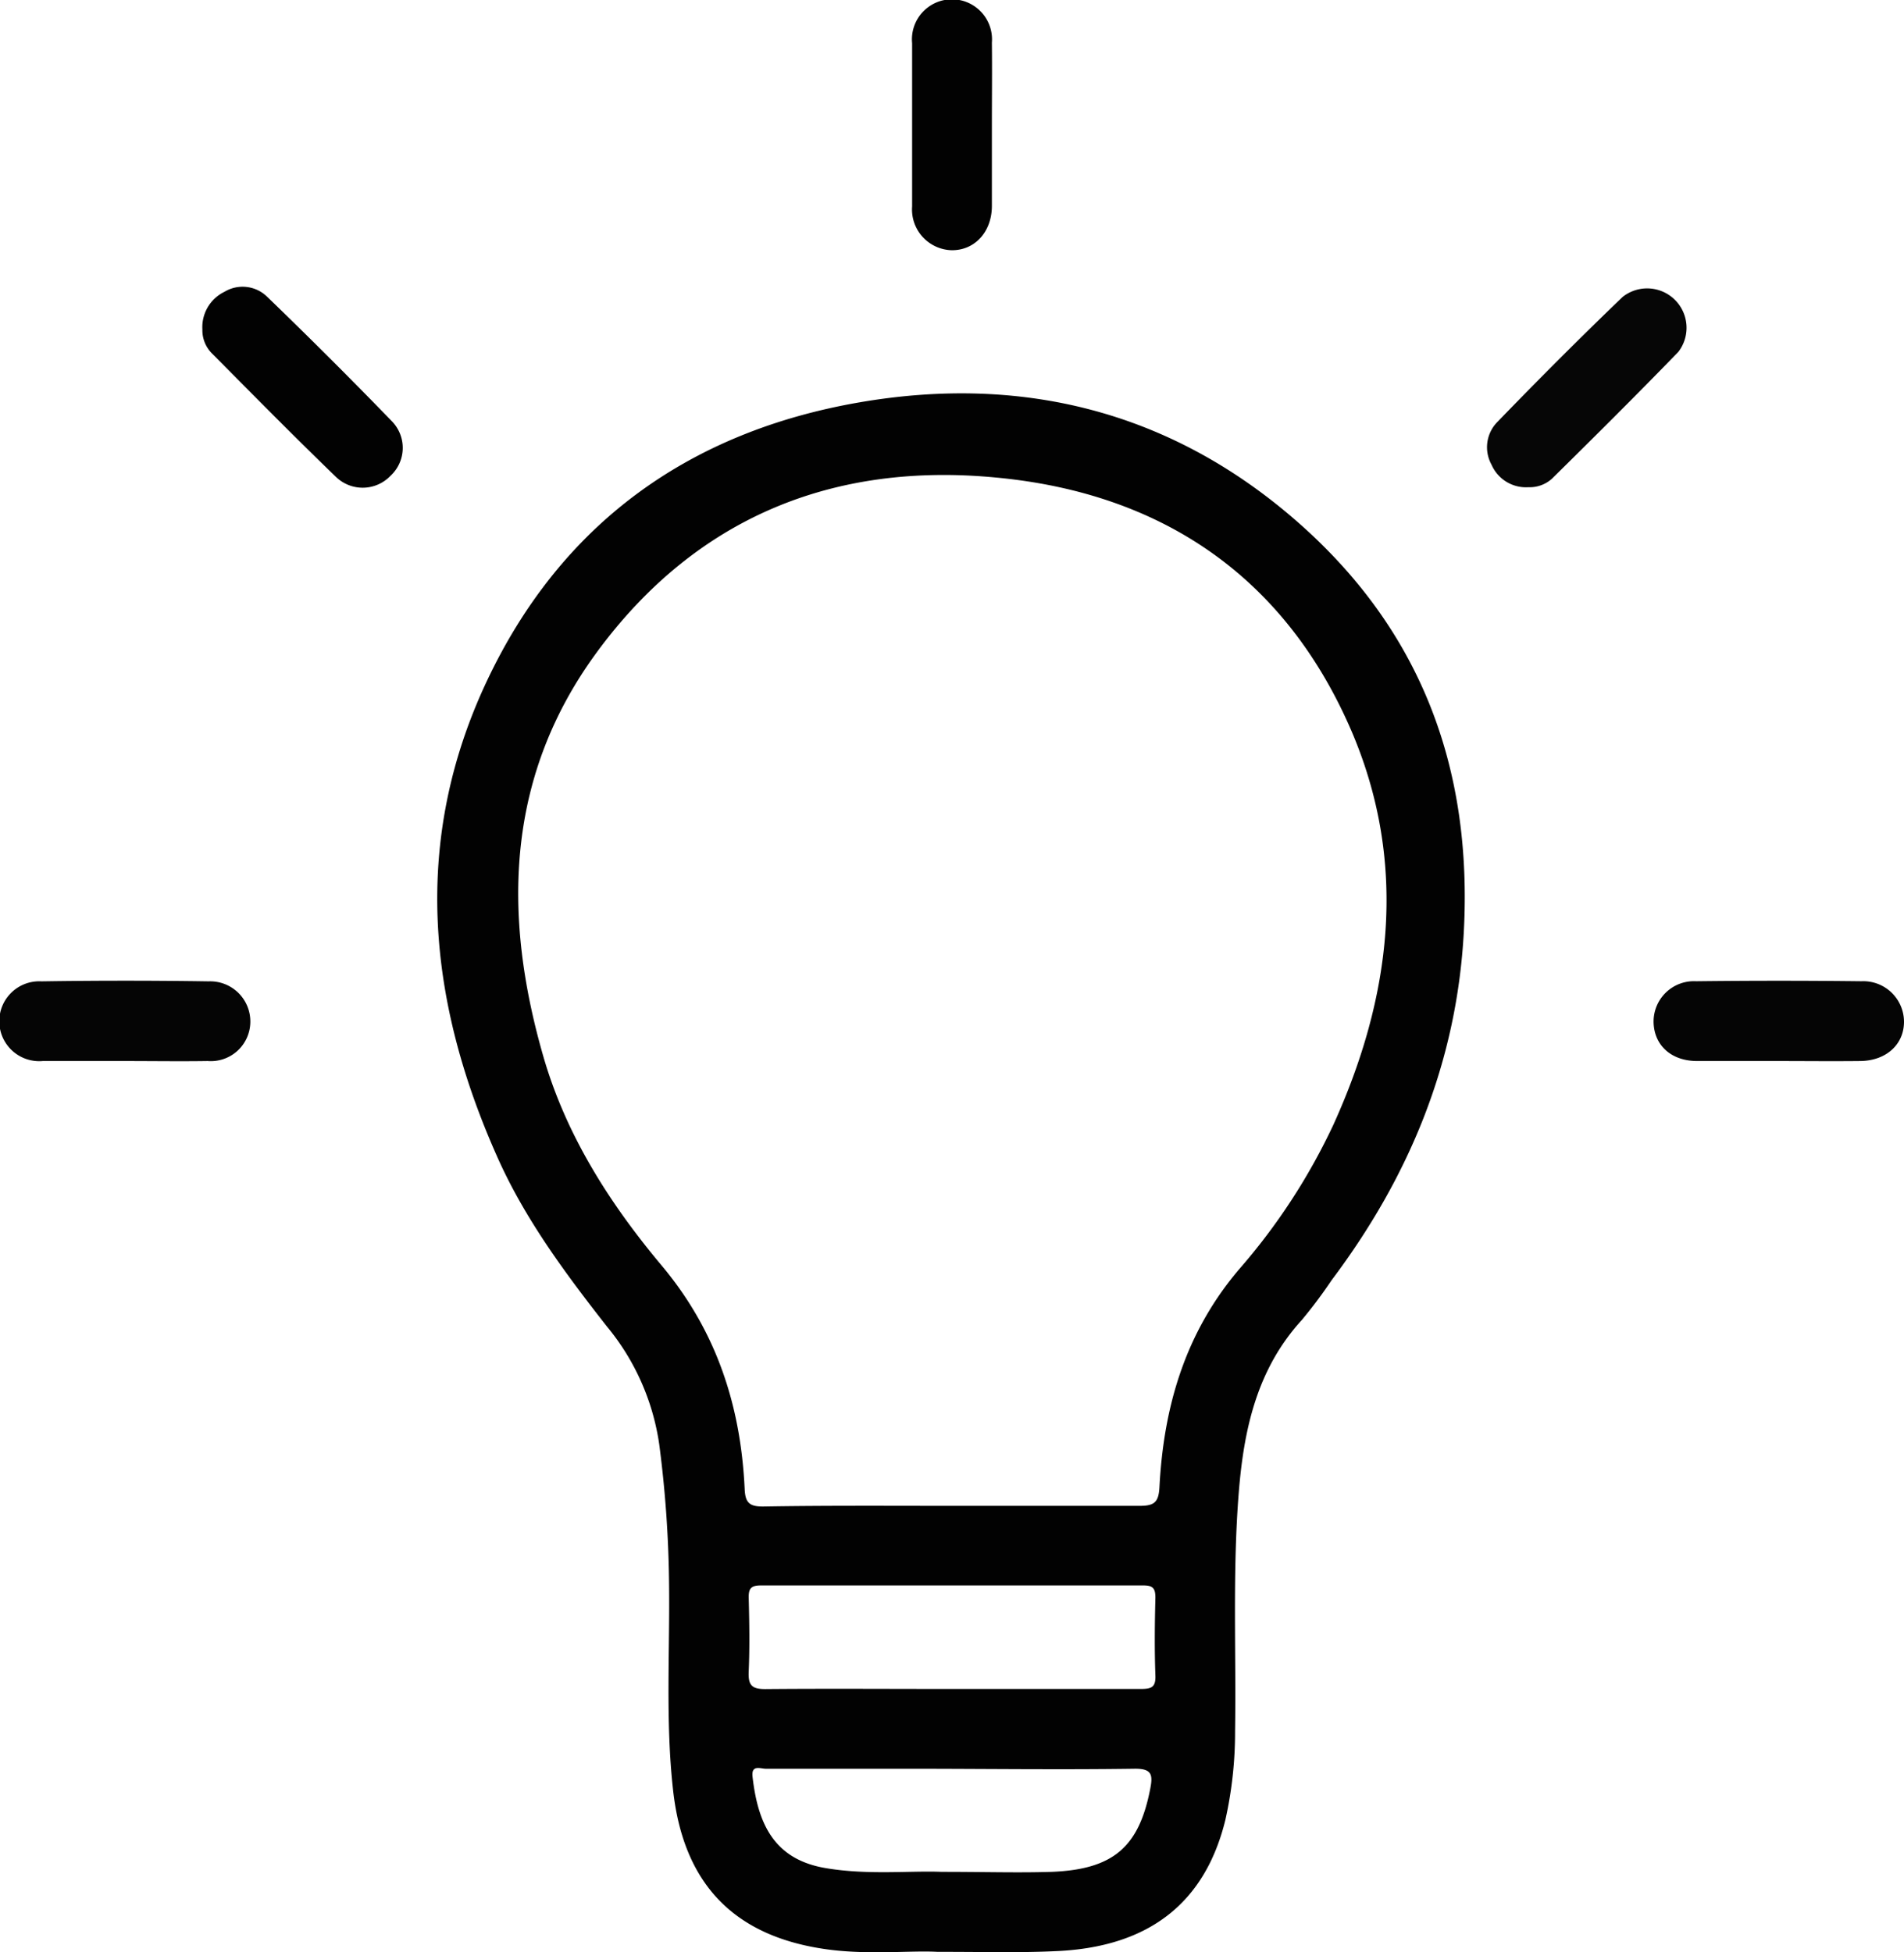 <svg id="katman_1" data-name="katman 1" xmlns="http://www.w3.org/2000/svg" viewBox="0 0 178.75 183.28"><defs><style>.cls-1{fill:#020202;}.cls-2{fill:#050505;}.cls-3{fill:#060606;}</style></defs><title>5</title><path class="cls-1" d="M498.43,591.8c-2.48-.14-6.41.3-10.32-.23-8.73-1.19-13.5-6.12-14.48-14.94-.73-6.52-.29-13.07-.38-19.61a108.41,108.41,0,0,0-.92-12.86,22.35,22.35,0,0,0-4.93-11.09c-3.91-5-7.72-10.11-10.32-16-6.52-14.66-7.95-29.58-1-44.43s19-23.56,35.13-26.32c15.25-2.61,29.16.88,40.92,11.13s16.57,23.29,15.73,38.67c-.67,12.21-5.13,22.95-12.41,32.63a45,45,0,0,1-2.8,3.74c-4.19,4.59-5.43,10.2-5.91,16.15-.6,7.47-.24,15-.35,22.43a37.65,37.65,0,0,1-.91,8.34q-2.9,11.84-16.07,12.33C506.24,591.89,503.05,591.8,498.43,591.8Zm1.25-41.87c5.93,0,11.85,0,17.77,0,1.4,0,1.76-.38,1.84-1.74.39-7.57,2.42-14.52,7.48-20.47a58.06,58.06,0,0,0,8.85-13.57c5.45-12,7-24.39,1.79-36.75-6.19-14.56-17.75-22.51-33.37-24-15.38-1.5-28.26,3.76-37.53,16.34-8.56,11.62-8.93,24.6-5.06,38,2.14,7.42,6.25,13.84,11.15,19.68,5.12,6.13,7.39,13.15,7.75,20.94.06,1.3.47,1.64,1.75,1.63C488,549.89,493.82,549.93,499.68,549.93Zm.05,17.19c5.92,0,11.84,0,17.76,0,1,0,1.47-.11,1.42-1.28-.09-2.42-.06-4.86,0-7.29,0-.89-.24-1.15-1.14-1.15q-18,0-35.9,0c-.93,0-1.16.3-1.14,1.17.06,2.3.1,4.61,0,6.91-.06,1.31.3,1.67,1.63,1.65C488.13,567.08,493.93,567.12,499.73,567.12Zm-.88,17.17c4.09,0,7.21.1,10.32,0,5.79-.23,8.19-2.33,9.25-7.77.27-1.36.16-1.94-1.51-1.91-7.11.1-14.21,0-21.31,0-4.43,0-8.85,0-13.27,0-.5,0-1.37-.41-1.24.75.5,4.39,2,7.82,7,8.6C492,584.6,495.9,584.17,498.85,584.29Z" transform="translate(-410.44 -408.56)"/><path class="cls-2" d="M422.11,508.17c-2.55,0-5.11,0-7.66,0a3.75,3.75,0,1,1-.12-7.48q7.86-.12,15.7,0a3.77,3.77,0,0,1,3.91,3.89,3.71,3.71,0,0,1-4,3.59C427.34,508.21,424.73,508.17,422.11,508.17Z" transform="translate(-410.44 -408.56)"/><path class="cls-2" d="M577.26,508.17c-2.49,0-5,0-7.48,0s-4.06-1.51-4.1-3.66a3.79,3.79,0,0,1,4-3.83q7.76-.09,15.51,0a3.82,3.82,0,0,1,4,3.8c0,2.13-1.66,3.65-4.08,3.69C582.49,508.2,579.87,508.17,577.26,508.17Z" transform="translate(-410.44 -408.56)"/><path class="cls-3" d="M553.92,454.3a3.52,3.52,0,0,1-3.45-2.11,3.38,3.38,0,0,1,.53-4c3.87-4,7.77-7.91,11.77-11.75A3.7,3.7,0,0,1,568,441.6c-3.88,4-7.9,8-11.87,11.91A3.12,3.12,0,0,1,553.92,454.3Z" transform="translate(-410.44 -408.56)"/><path class="cls-1" d="M503.56,420.41c0,2.49,0,5,0,7.47s-1.63,4.21-3.81,4.17a3.83,3.83,0,0,1-3.68-4.11q0-7.65,0-15.32a3.76,3.76,0,1,1,7.49-.06C503.59,415.17,503.56,417.79,503.56,420.41Z" transform="translate(-410.44 -408.56)"/><path class="cls-1" d="M429.44,439.49a3.69,3.69,0,0,1,2.08-3.54,3.29,3.29,0,0,1,4,.47q6,5.79,11.77,11.75a3.57,3.57,0,0,1-.19,5.06,3.61,3.61,0,0,1-5.06.16c-3.94-3.8-7.79-7.71-11.65-11.6A3.08,3.08,0,0,1,429.44,439.49Z" transform="translate(-410.44 -408.56)"/></svg>